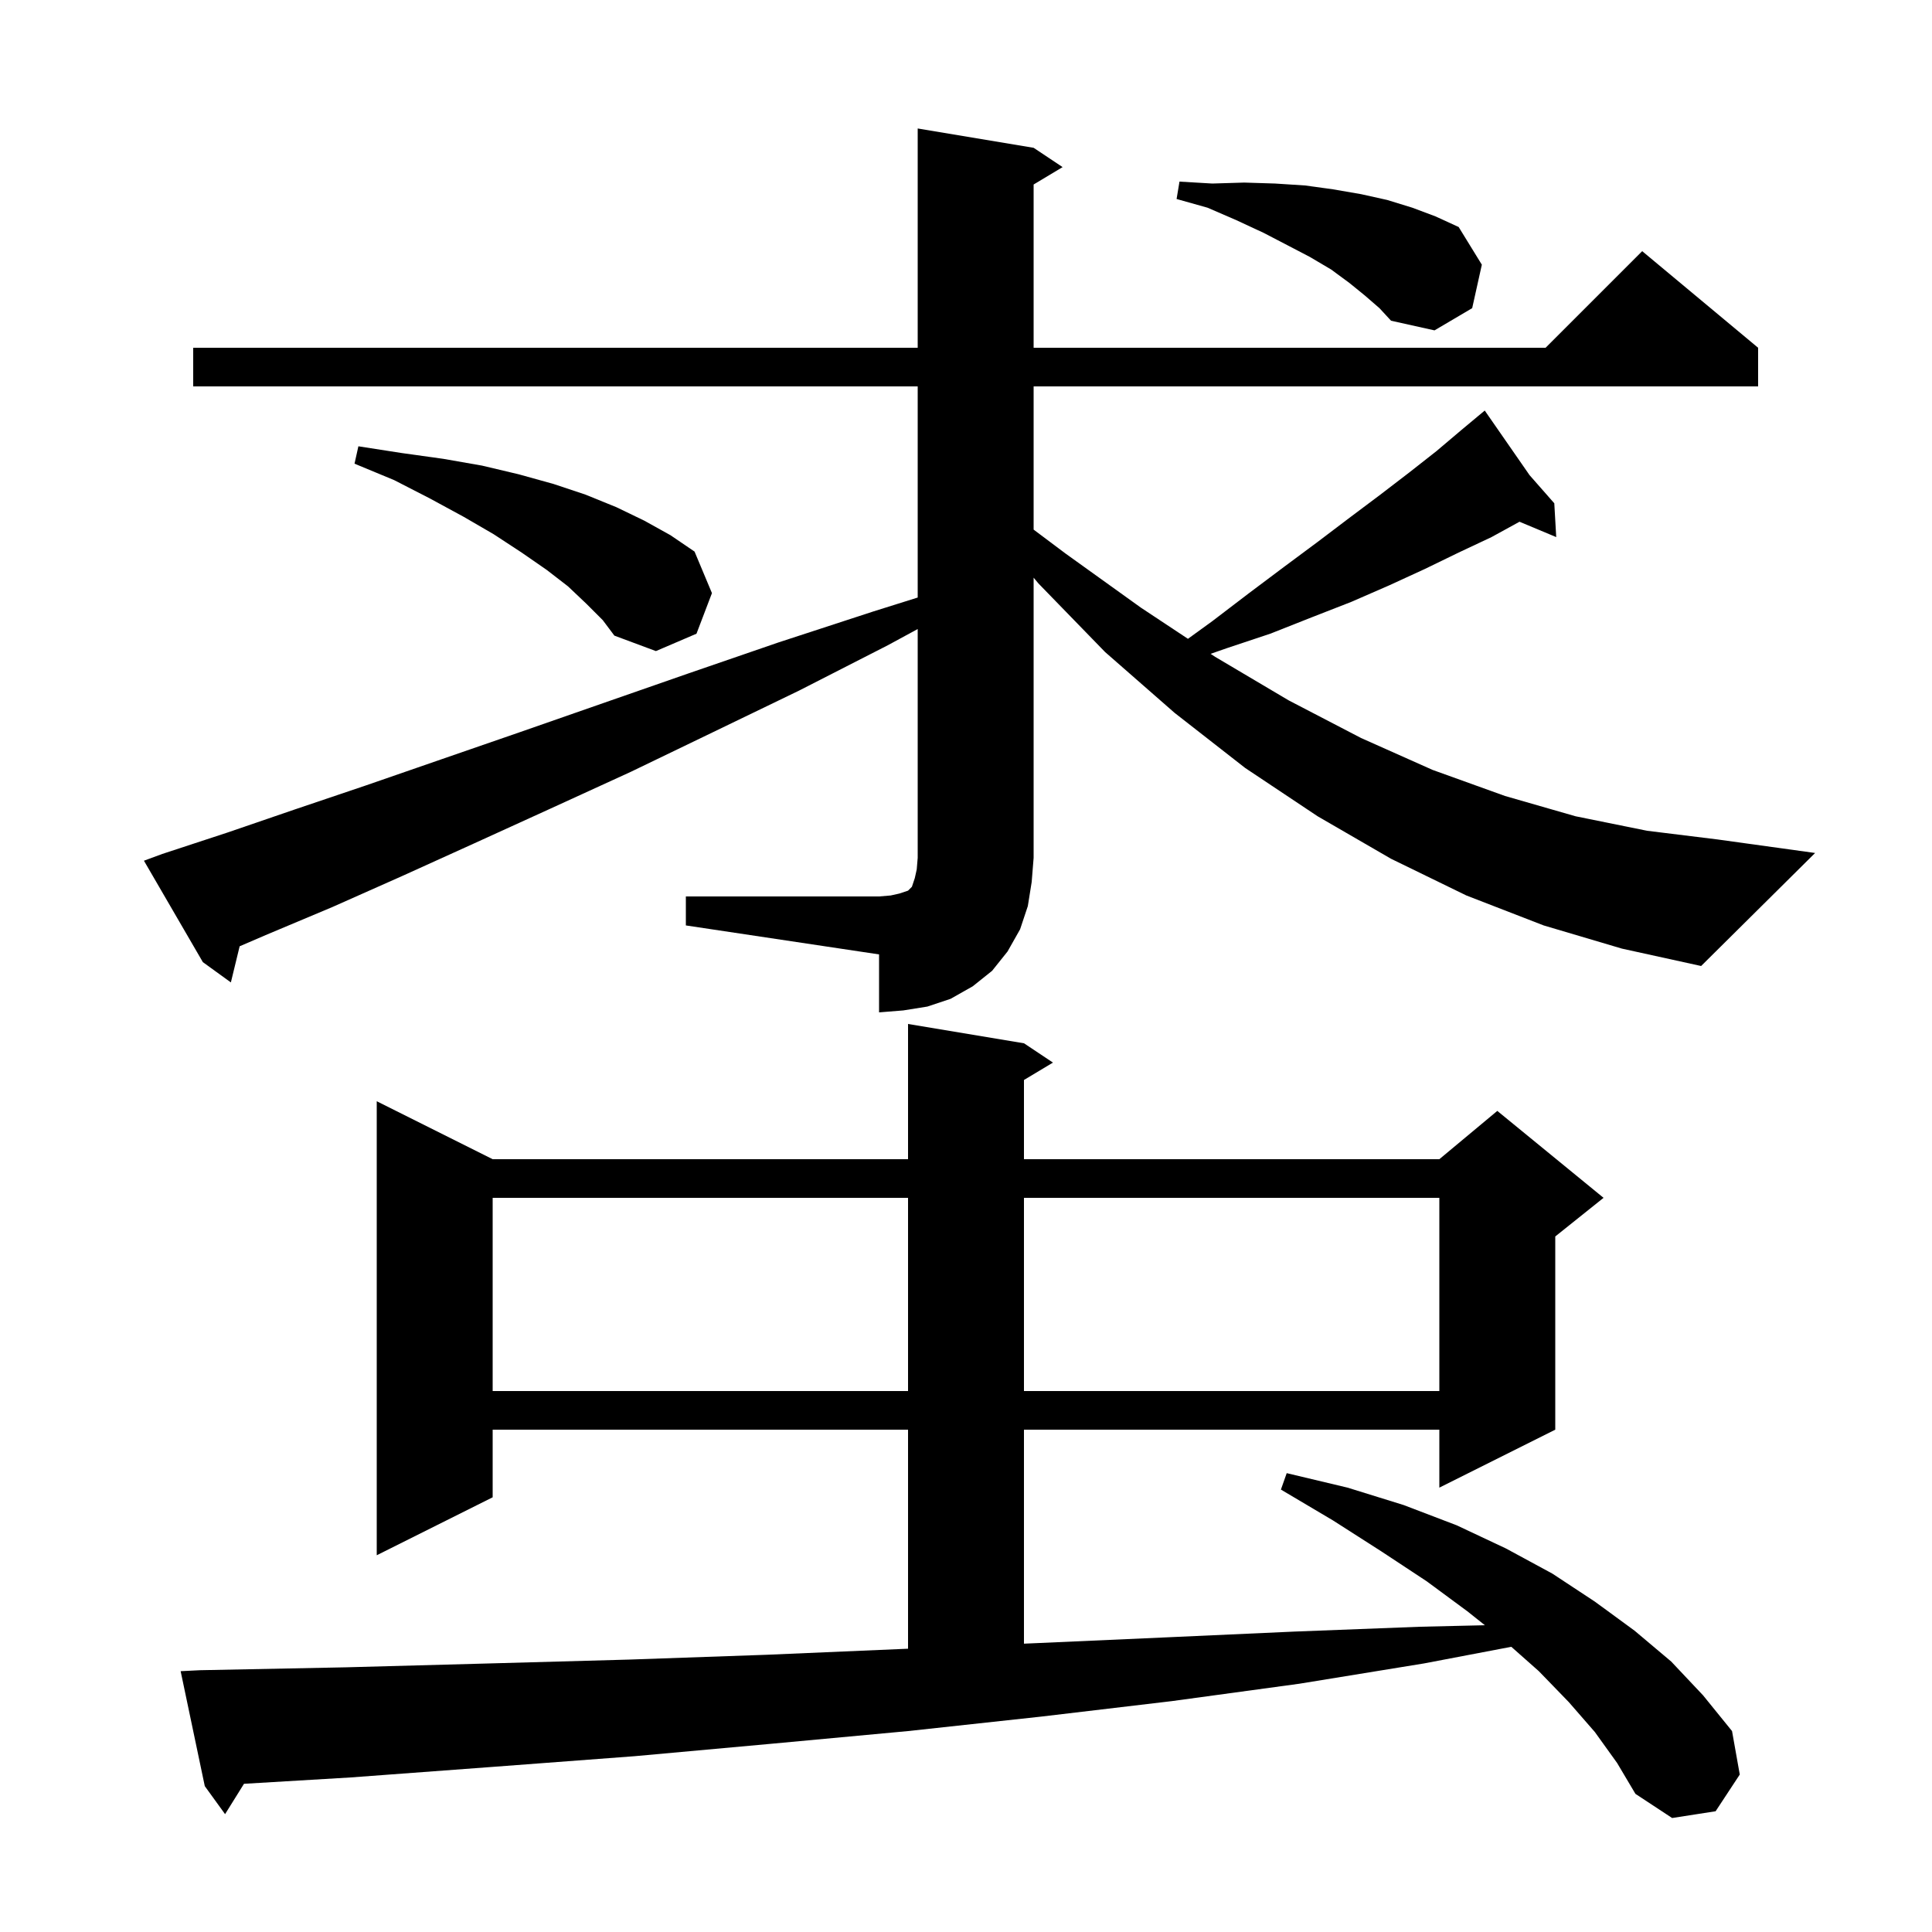 <svg xmlns="http://www.w3.org/2000/svg" xmlns:xlink="http://www.w3.org/1999/xlink" version="1.1" baseProfile="full" viewBox="0 0 200 200" width="200" height="200"><g fill="currentColor"><path d="M 165.1 179.3 L 162.4 176.2 L 159.3 173.0 L 156.45 170.476 L 147.4 172.2 L 134.5 174.3 L 121.3 176.1 L 107.8 177.7 L 94.0 179.2 L 80.0 180.5 L 65.7 181.8 L 51.1 182.9 L 36.3 184.0 L 25.257 184.658 L 23.3 187.8 L 21.2 184.9 L 18.7 173.0 L 20.7 172.9 L 35.8 172.6 L 50.6 172.2 L 65.1 171.8 L 79.4 171.3 L 93.4 170.7 L 94.0 170.674 L 94.0 148.0 L 51.0 148.0 L 51.0 155.0 L 39.0 161.0 L 39.0 114.0 L 51.0 120.0 L 94.0 120.0 L 94.0 106.0 L 106.0 108.0 L 109.0 110.0 L 106.0 111.8 L 106.0 120.0 L 149.0 120.0 L 155.0 115.0 L 166.0 124.0 L 161.0 128.0 L 161.0 148.0 L 149.0 154.0 L 149.0 148.0 L 106.0 148.0 L 106.0 170.152 L 107.2 170.1 L 120.7 169.5 L 134.0 168.9 L 147.0 168.4 L 153.716 168.244 L 151.9 166.8 L 147.7 163.7 L 143.0 160.6 L 138.0 157.4 L 132.6 154.2 L 133.2 152.5 L 139.5 154.0 L 145.3 155.8 L 150.8 157.9 L 155.9 160.3 L 160.7 162.9 L 165.1 165.8 L 169.2 168.8 L 173.0 172.0 L 176.3 175.5 L 179.3 179.2 L 180.1 183.7 L 177.6 187.5 L 173.1 188.2 L 169.3 185.7 L 167.4 182.5 Z M 51.0 124.0 L 51.0 144.0 L 94.0 144.0 L 94.0 124.0 Z M 106.0 124.0 L 106.0 144.0 L 149.0 144.0 L 149.0 124.0 Z M 71.0 92.8 L 91.0 92.8 L 92.2 92.7 L 93.1 92.5 L 94.0 92.2 L 94.4 91.8 L 94.7 90.9 L 94.9 90.0 L 95.0 88.8 L 95.0 65.118 L 91.9 66.8 L 82.7 71.5 L 73.8 75.8 L 65.3 79.9 L 57.0 83.7 L 49.1 87.3 L 41.6 90.7 L 34.4 93.9 L 27.5 96.8 L 24.808 97.959 L 23.9 101.7 L 21.0 99.6 L 14.9 89.1 L 16.8 88.4 L 23.5 86.2 L 30.5 83.8 L 37.9 81.3 L 45.7 78.6 L 53.8 75.8 L 62.4 72.8 L 71.3 69.7 L 80.6 66.5 L 90.4 63.3 L 95.0 61.857 L 95.0 40.0 L 20.0 40.0 L 20.0 36.0 L 95.0 36.0 L 95.0 13.3 L 107.0 15.3 L 110.0 17.3 L 107.0 19.1 L 107.0 36.0 L 160.0 36.0 L 170.0 26.0 L 182.0 36.0 L 182.0 40.0 L 107.0 40.0 L 107.0 54.825 L 110.3 57.3 L 118.1 62.9 L 122.976 66.13 L 125.5 64.3 L 129.3 61.4 L 132.9 58.7 L 136.4 56.1 L 139.7 53.6 L 142.9 51.2 L 145.9 48.9 L 148.7 46.7 L 151.3 44.5 L 152.981 43.099 L 152.9 43.0 L 152.985 43.096 L 153.7 42.5 L 158.343 49.192 L 160.9 52.1 L 161.1 55.6 L 157.299 54.01 L 154.4 55.6 L 151.0 57.2 L 147.5 58.9 L 143.8 60.6 L 139.9 62.3 L 135.8 63.9 L 131.5 65.6 L 127.0 67.1 L 125.322 67.684 L 125.8 68.0 L 133.4 72.5 L 140.9 76.4 L 148.3 79.7 L 155.8 82.4 L 163.1 84.5 L 170.5 86.0 L 177.8 86.9 L 187.9 88.3 L 176.1 100.0 L 167.9 98.2 L 159.8 95.8 L 151.8 92.7 L 144.0 88.9 L 136.4 84.5 L 128.9 79.5 L 121.6 73.8 L 114.4 67.5 L 107.5 60.4 L 107.0 59.8 L 107.0 88.8 L 106.8 91.3 L 106.4 93.8 L 105.6 96.2 L 104.3 98.5 L 102.7 100.5 L 100.7 102.1 L 98.4 103.4 L 96.0 104.2 L 93.5 104.6 L 91.0 104.8 L 91.0 98.8 L 71.0 95.8 Z M 60.7 62.5 L 58.8 60.7 L 56.6 59.0 L 54.0 57.2 L 51.1 55.3 L 48.0 53.5 L 44.5 51.6 L 40.8 49.7 L 36.7 48.0 L 37.1 46.2 L 41.6 46.9 L 45.9 47.5 L 49.9 48.2 L 53.7 49.1 L 57.3 50.1 L 60.6 51.2 L 63.8 52.5 L 66.7 53.9 L 69.4 55.4 L 71.9 57.1 L 73.7 61.4 L 72.1 65.6 L 67.9 67.4 L 63.6 65.8 L 62.4 64.2 Z M 141.3 30.6 L 139.7 29.3 L 137.8 27.9 L 135.6 26.6 L 133.3 25.4 L 130.8 24.1 L 128.0 22.8 L 125.0 21.5 L 121.8 20.6 L 122.1 18.8 L 125.5 19.0 L 128.8 18.9 L 132.0 19.0 L 135.1 19.2 L 138.0 19.6 L 140.9 20.1 L 143.6 20.7 L 146.2 21.5 L 148.6 22.4 L 151.0 23.5 L 153.4 27.4 L 152.4 31.9 L 148.5 34.2 L 144.0 33.2 L 142.8 31.9 Z "/></g></svg>